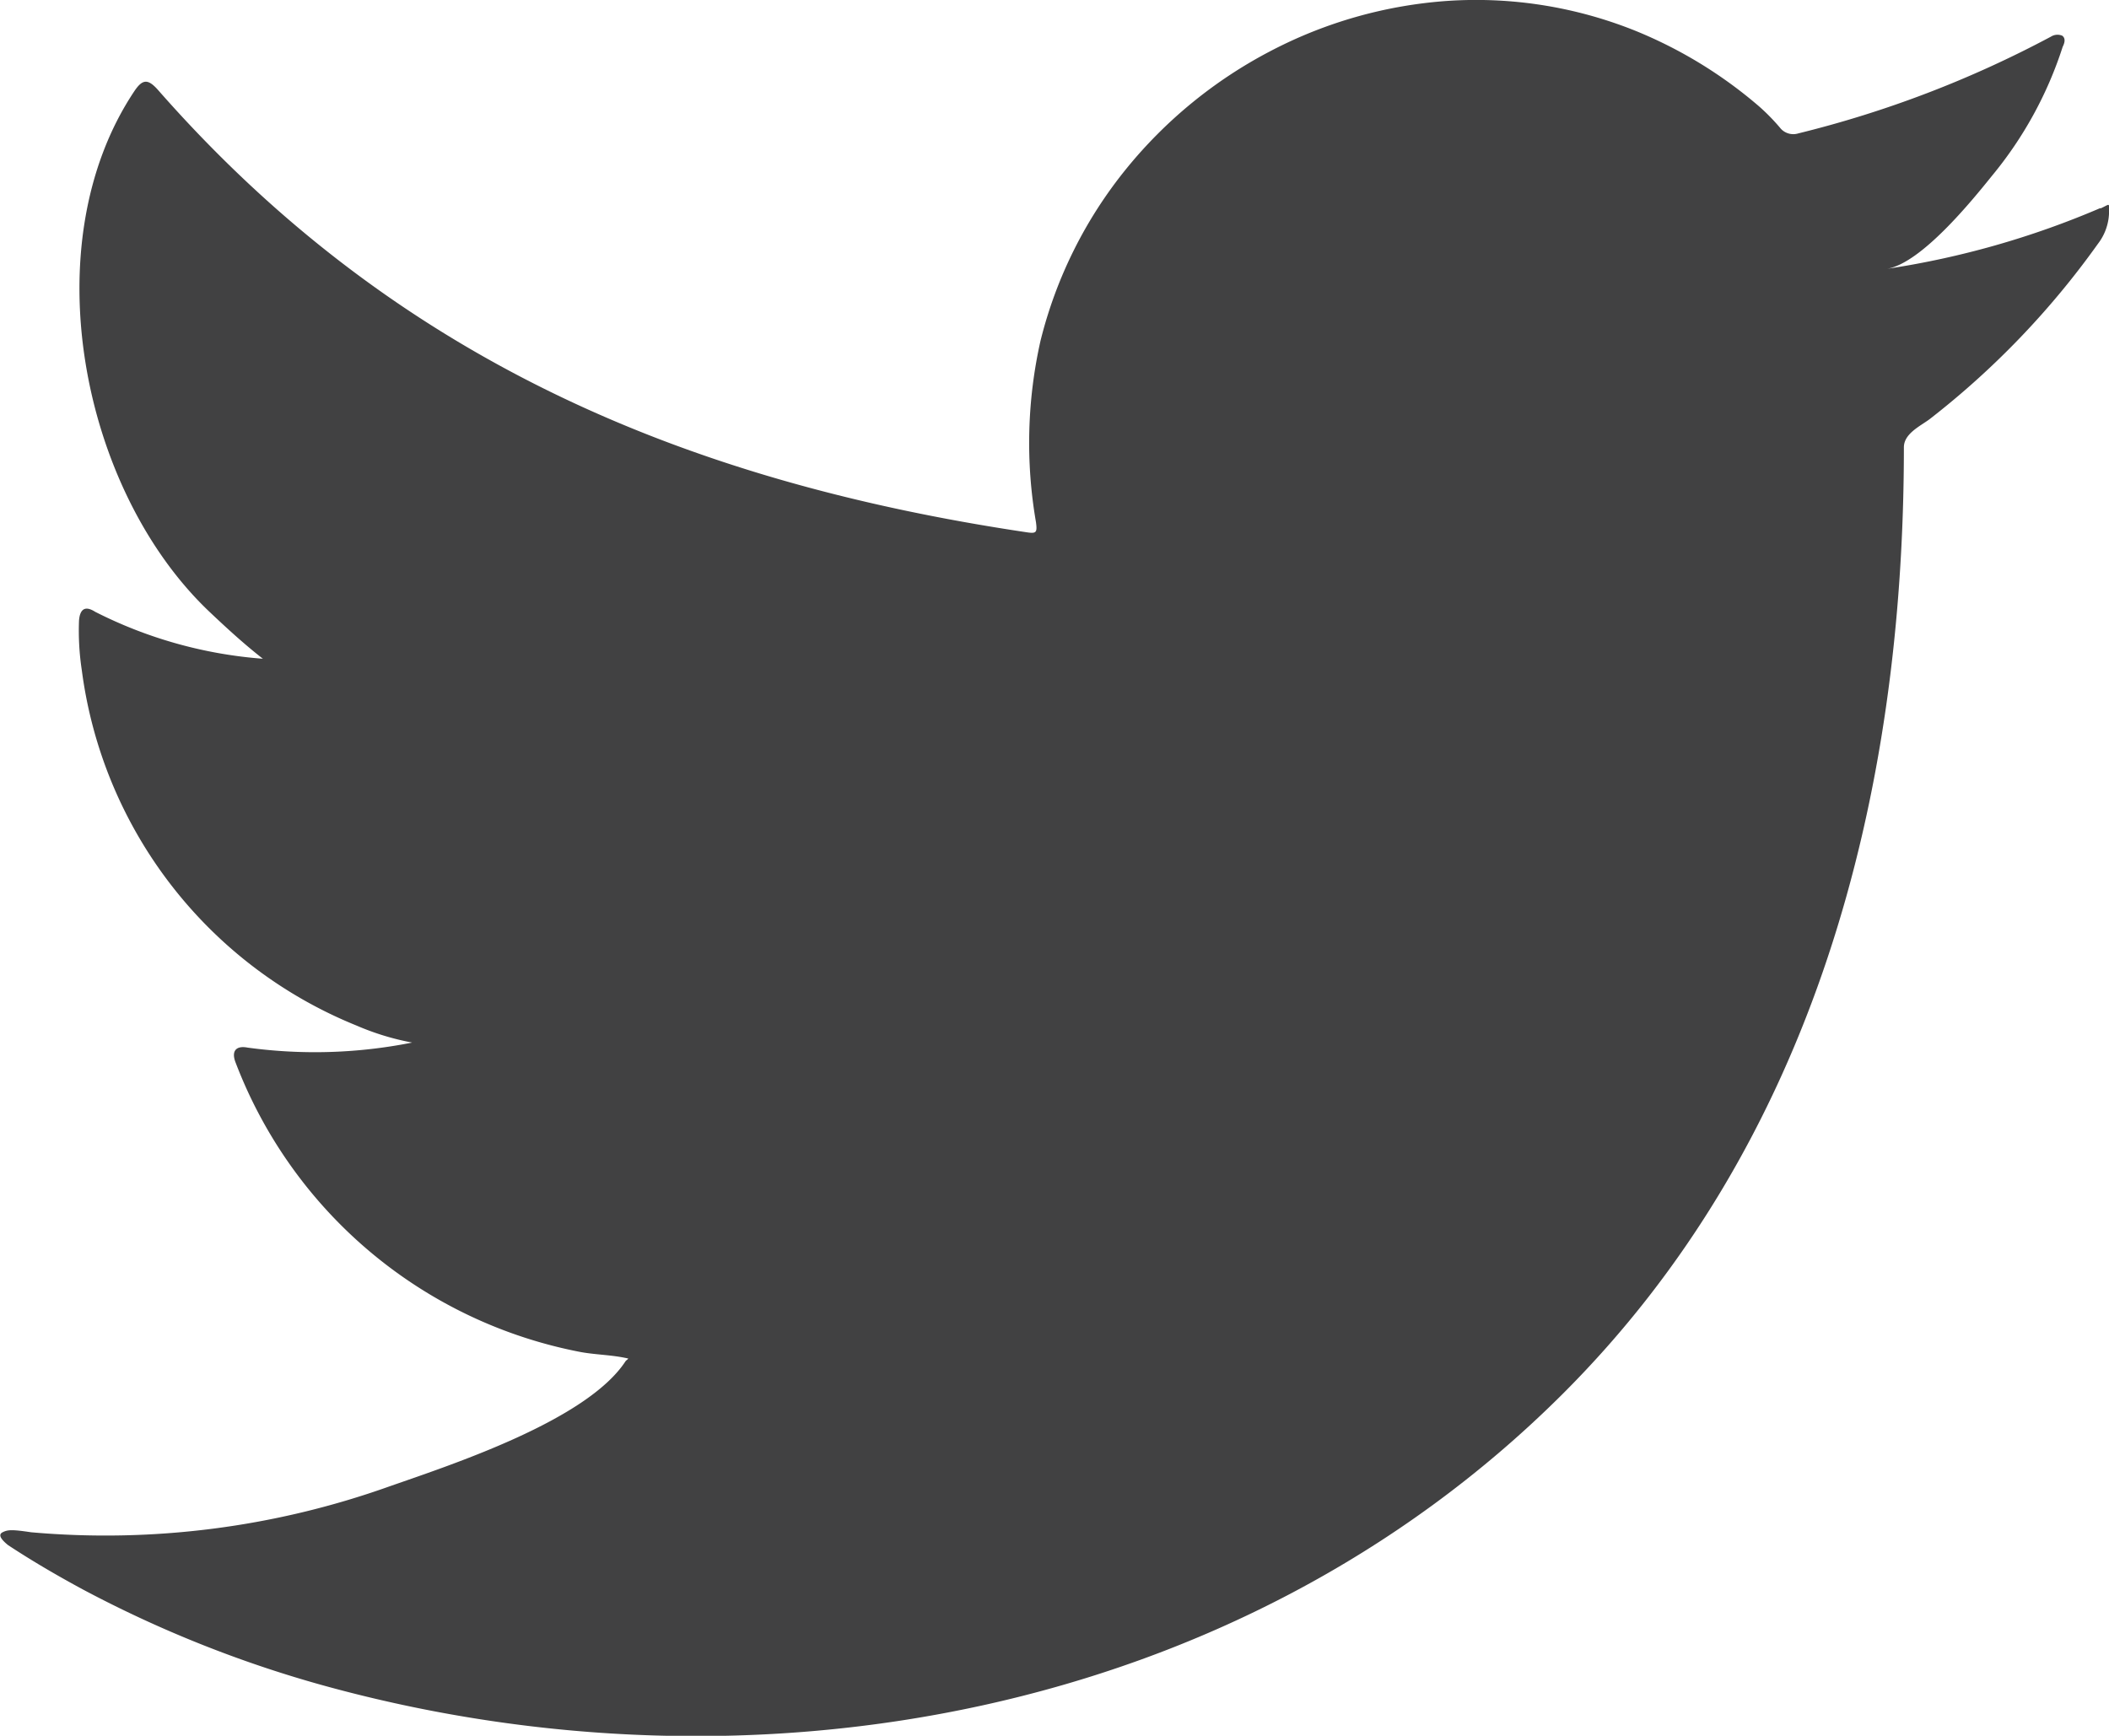 <svg xmlns="http://www.w3.org/2000/svg" width="30.054" height="24.737" viewBox="0 0 30.054 24.737">
  <path id="Path_374" data-name="Path 374" d="M209.017,238.213a12.389,12.389,0,0,1-3.04.866c.489-.082,1.207-.967,1.495-1.325a5.556,5.556,0,0,0,1.008-1.839c.027-.053.046-.119-.006-.158a.174.174,0,0,0-.161.013,15.475,15.475,0,0,1-3.6,1.379.242.242,0,0,1-.249-.066,2.913,2.913,0,0,0-.314-.322,6.391,6.391,0,0,0-1.746-1.069,6.085,6.085,0,0,0-2.678-.432,6.394,6.394,0,0,0-2.539.718,6.548,6.548,0,0,0-2.05,1.674,6.289,6.289,0,0,0-1.223,2.451,6.627,6.627,0,0,0-.065,2.587c.019.145.006.164-.124.145-4.95-.737-9.052-2.508-12.383-6.3-.145-.165-.223-.165-.342.013-1.457,2.184-.75,5.694,1.071,7.419.243.23.492.459.761.669a6.323,6.323,0,0,1-2.39-.669c-.144-.092-.217-.039-.23.125a3.759,3.759,0,0,0,.04.709,6.351,6.351,0,0,0,3.913,5.062,3.72,3.72,0,0,0,.794.243,7.066,7.066,0,0,1-2.344.072c-.17-.033-.236.053-.17.217a6.59,6.59,0,0,0,4.924,4.123c.223.039.446.039.67.091-.014.021-.027.021-.04.04-.553.843-2.47,1.47-3.363,1.782a12.035,12.035,0,0,1-5.107.654c-.274-.041-.332-.037-.406,0s-.01.112.078.183c.349.23.7.434,1.064.631a16.889,16.889,0,0,0,3.414,1.365c6.135,1.7,13.046.449,17.652-4.127,3.618-3.594,4.886-8.551,4.886-13.514,0-.194.229-.3.365-.4a11.918,11.918,0,0,0,2.4-2.5.761.761,0,0,0,.159-.478v-.026c0-.08,0-.056-.123,0" transform="translate(-179.086 -235.248)" fill="#414142"/>
</svg>
